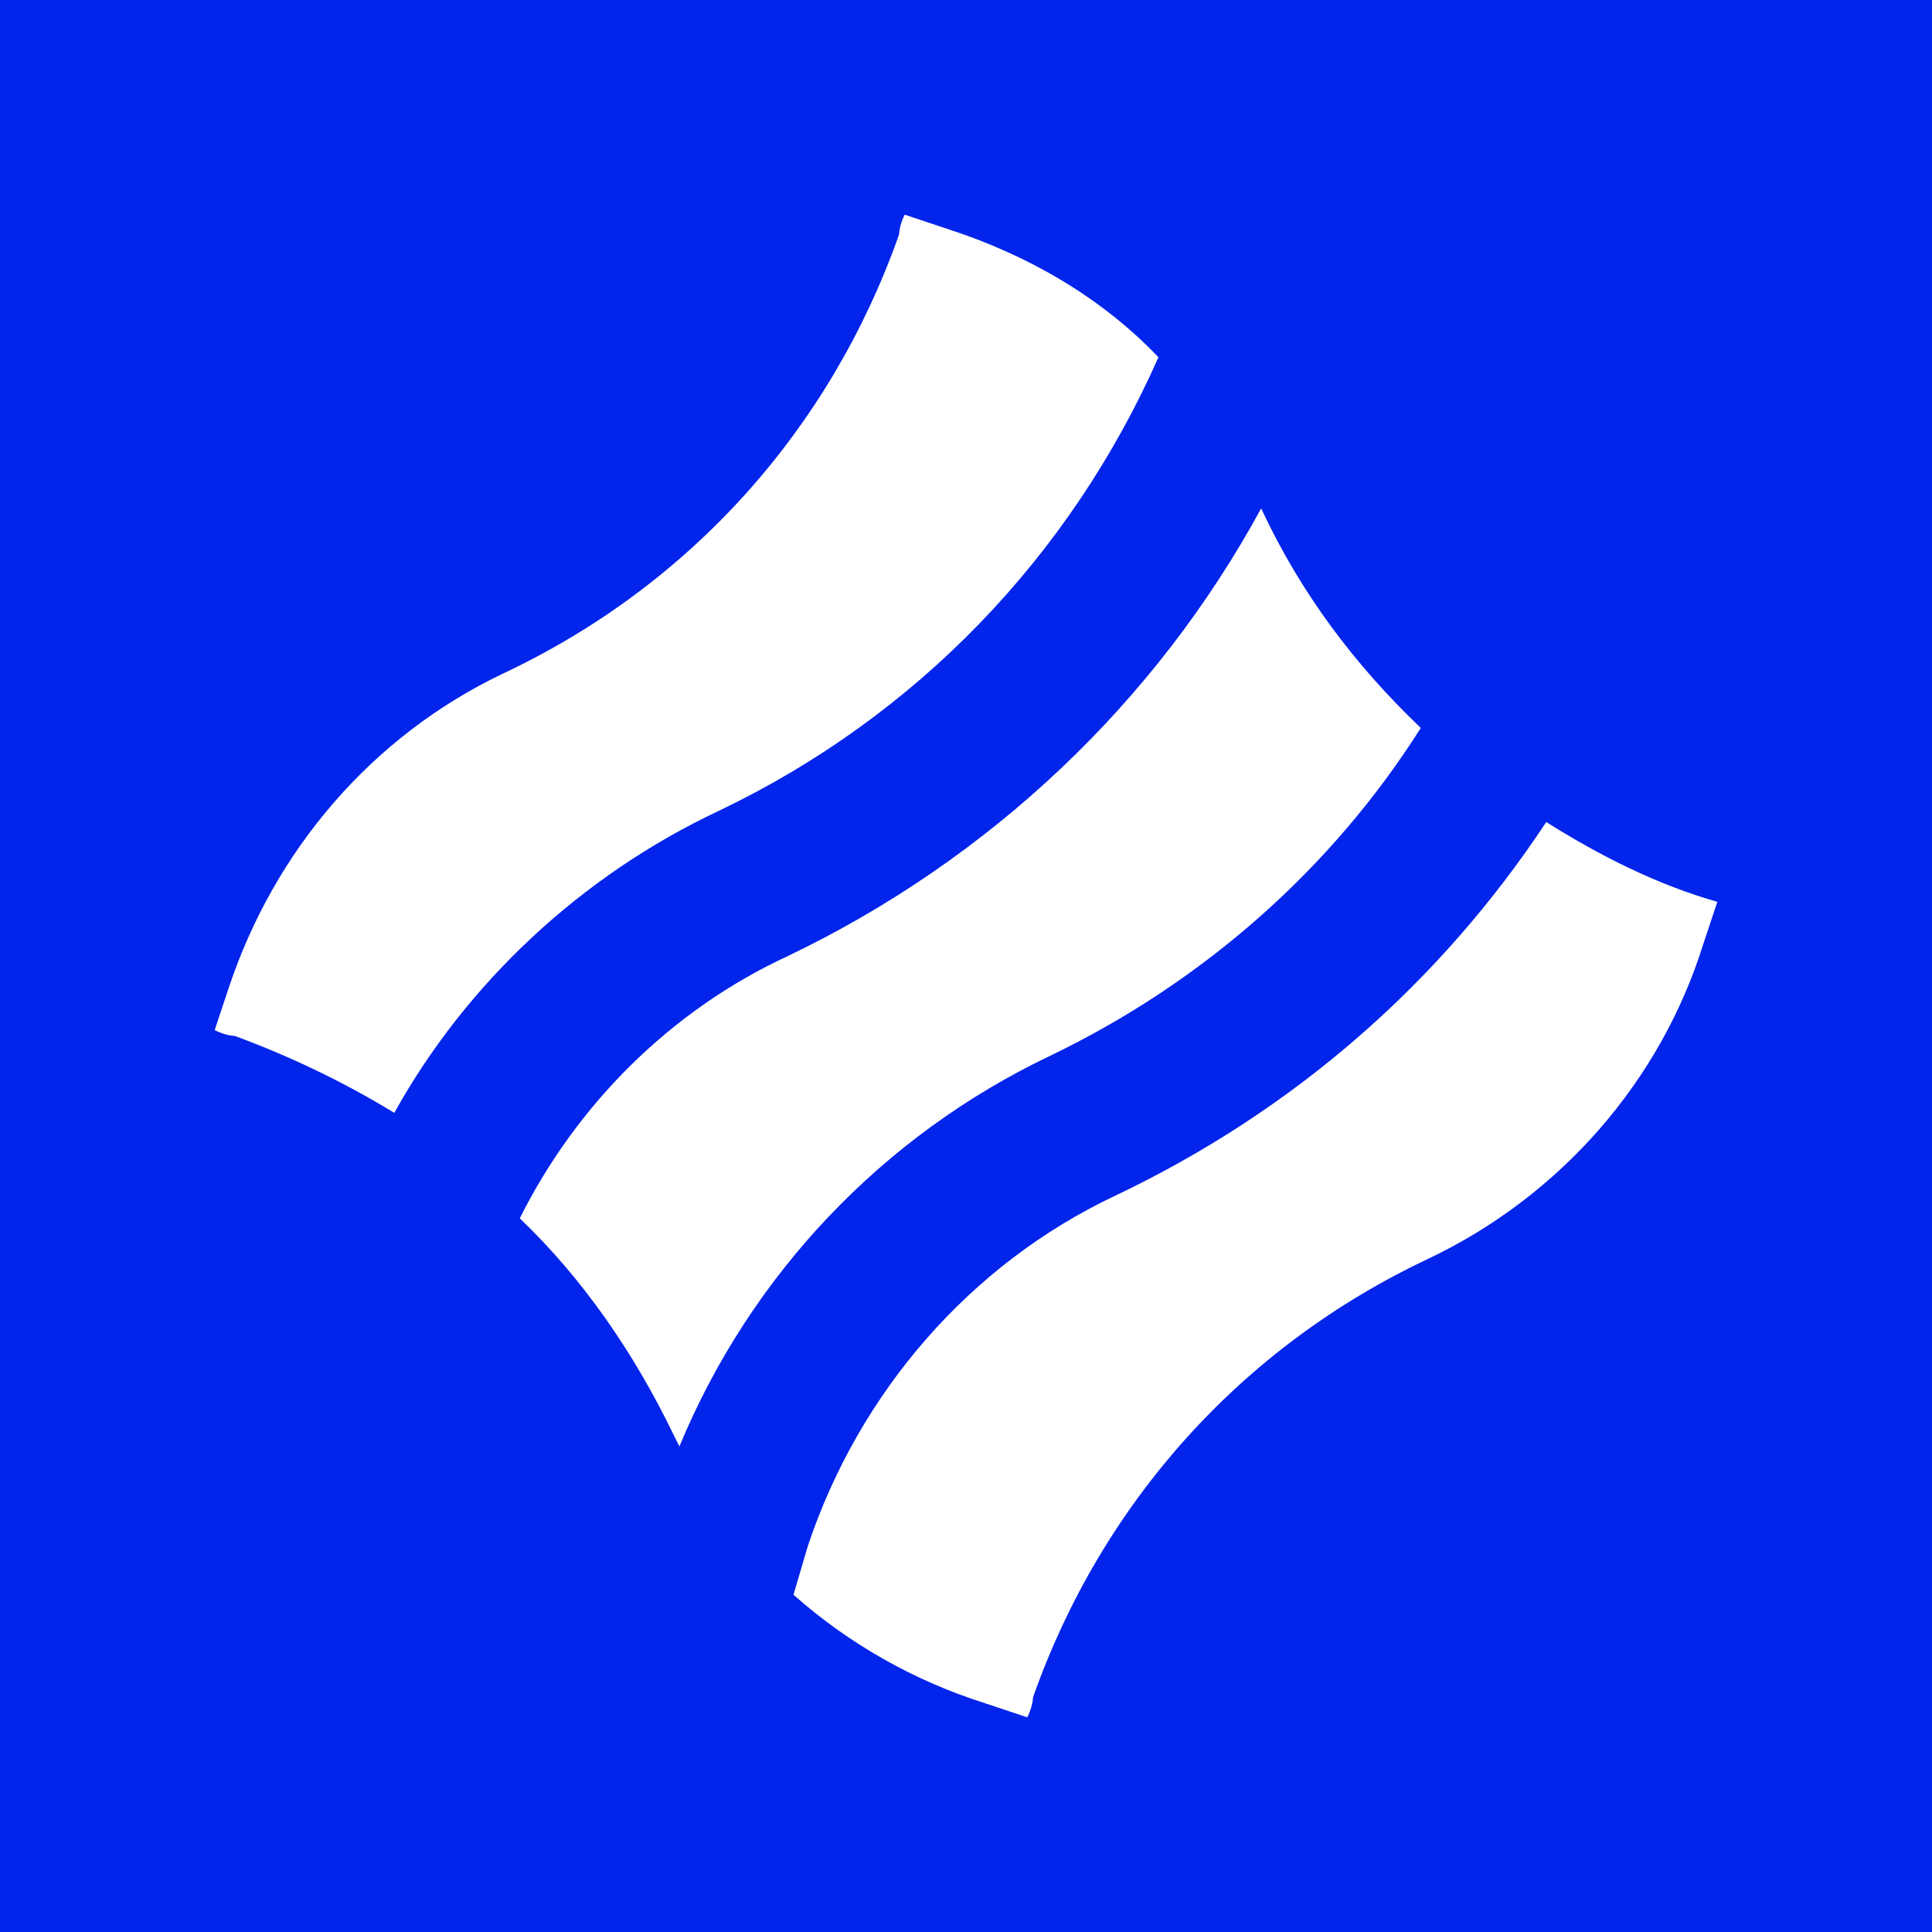 <svg width="1080" height="1080" viewBox="0 0 1080 1080" fill="none" xmlns="http://www.w3.org/2000/svg">
<rect width="1080" height="1080" fill="#0224EB"/>
<path d="M402.111 453.125C512.086 400.528 598.186 311.294 647.585 199.703C615.697 166.232 574.246 142.325 529.629 127.98L505.754 120C503.945 123.457 502.846 127.269 502.555 131.146C464.303 239.571 386.183 327.222 280.989 376.62C207.651 411.674 153.471 475.449 127.948 551.954L120 575.862C123.166 577.445 127.948 579.06 131.146 579.06C161.451 590.206 191.723 604.551 220.412 622.094C260.248 550.371 324.023 489.826 402.111 453.125ZM864.369 459.522C805.375 548.755 724.089 620.479 623.645 668.294C542.391 706.546 480.231 778.302 451.542 864.369L443.562 891.475C474.512 918.905 510.923 939.549 550.371 952.02L574.246 960C575.862 956.834 577.445 952.02 577.445 948.854C615.697 840.429 693.785 752.778 799.011 703.38C872.317 668.294 928.112 604.551 952.052 528.014L960 504.138C926.529 494.575 894.642 478.615 864.369 459.522ZM379.786 808.574C419.492 712.685 493.315 634.888 587.008 590.206C673.108 548.788 744.831 485.045 794.229 406.925C757.56 371.871 727.288 332.035 704.995 284.188C646.002 392.58 553.537 480.263 440.395 534.443C375.005 564.715 322.408 617.345 290.552 681.055C325.606 714.558 354.295 755.977 376.62 802.209L379.786 808.574Z" fill="white"/>
</svg>

